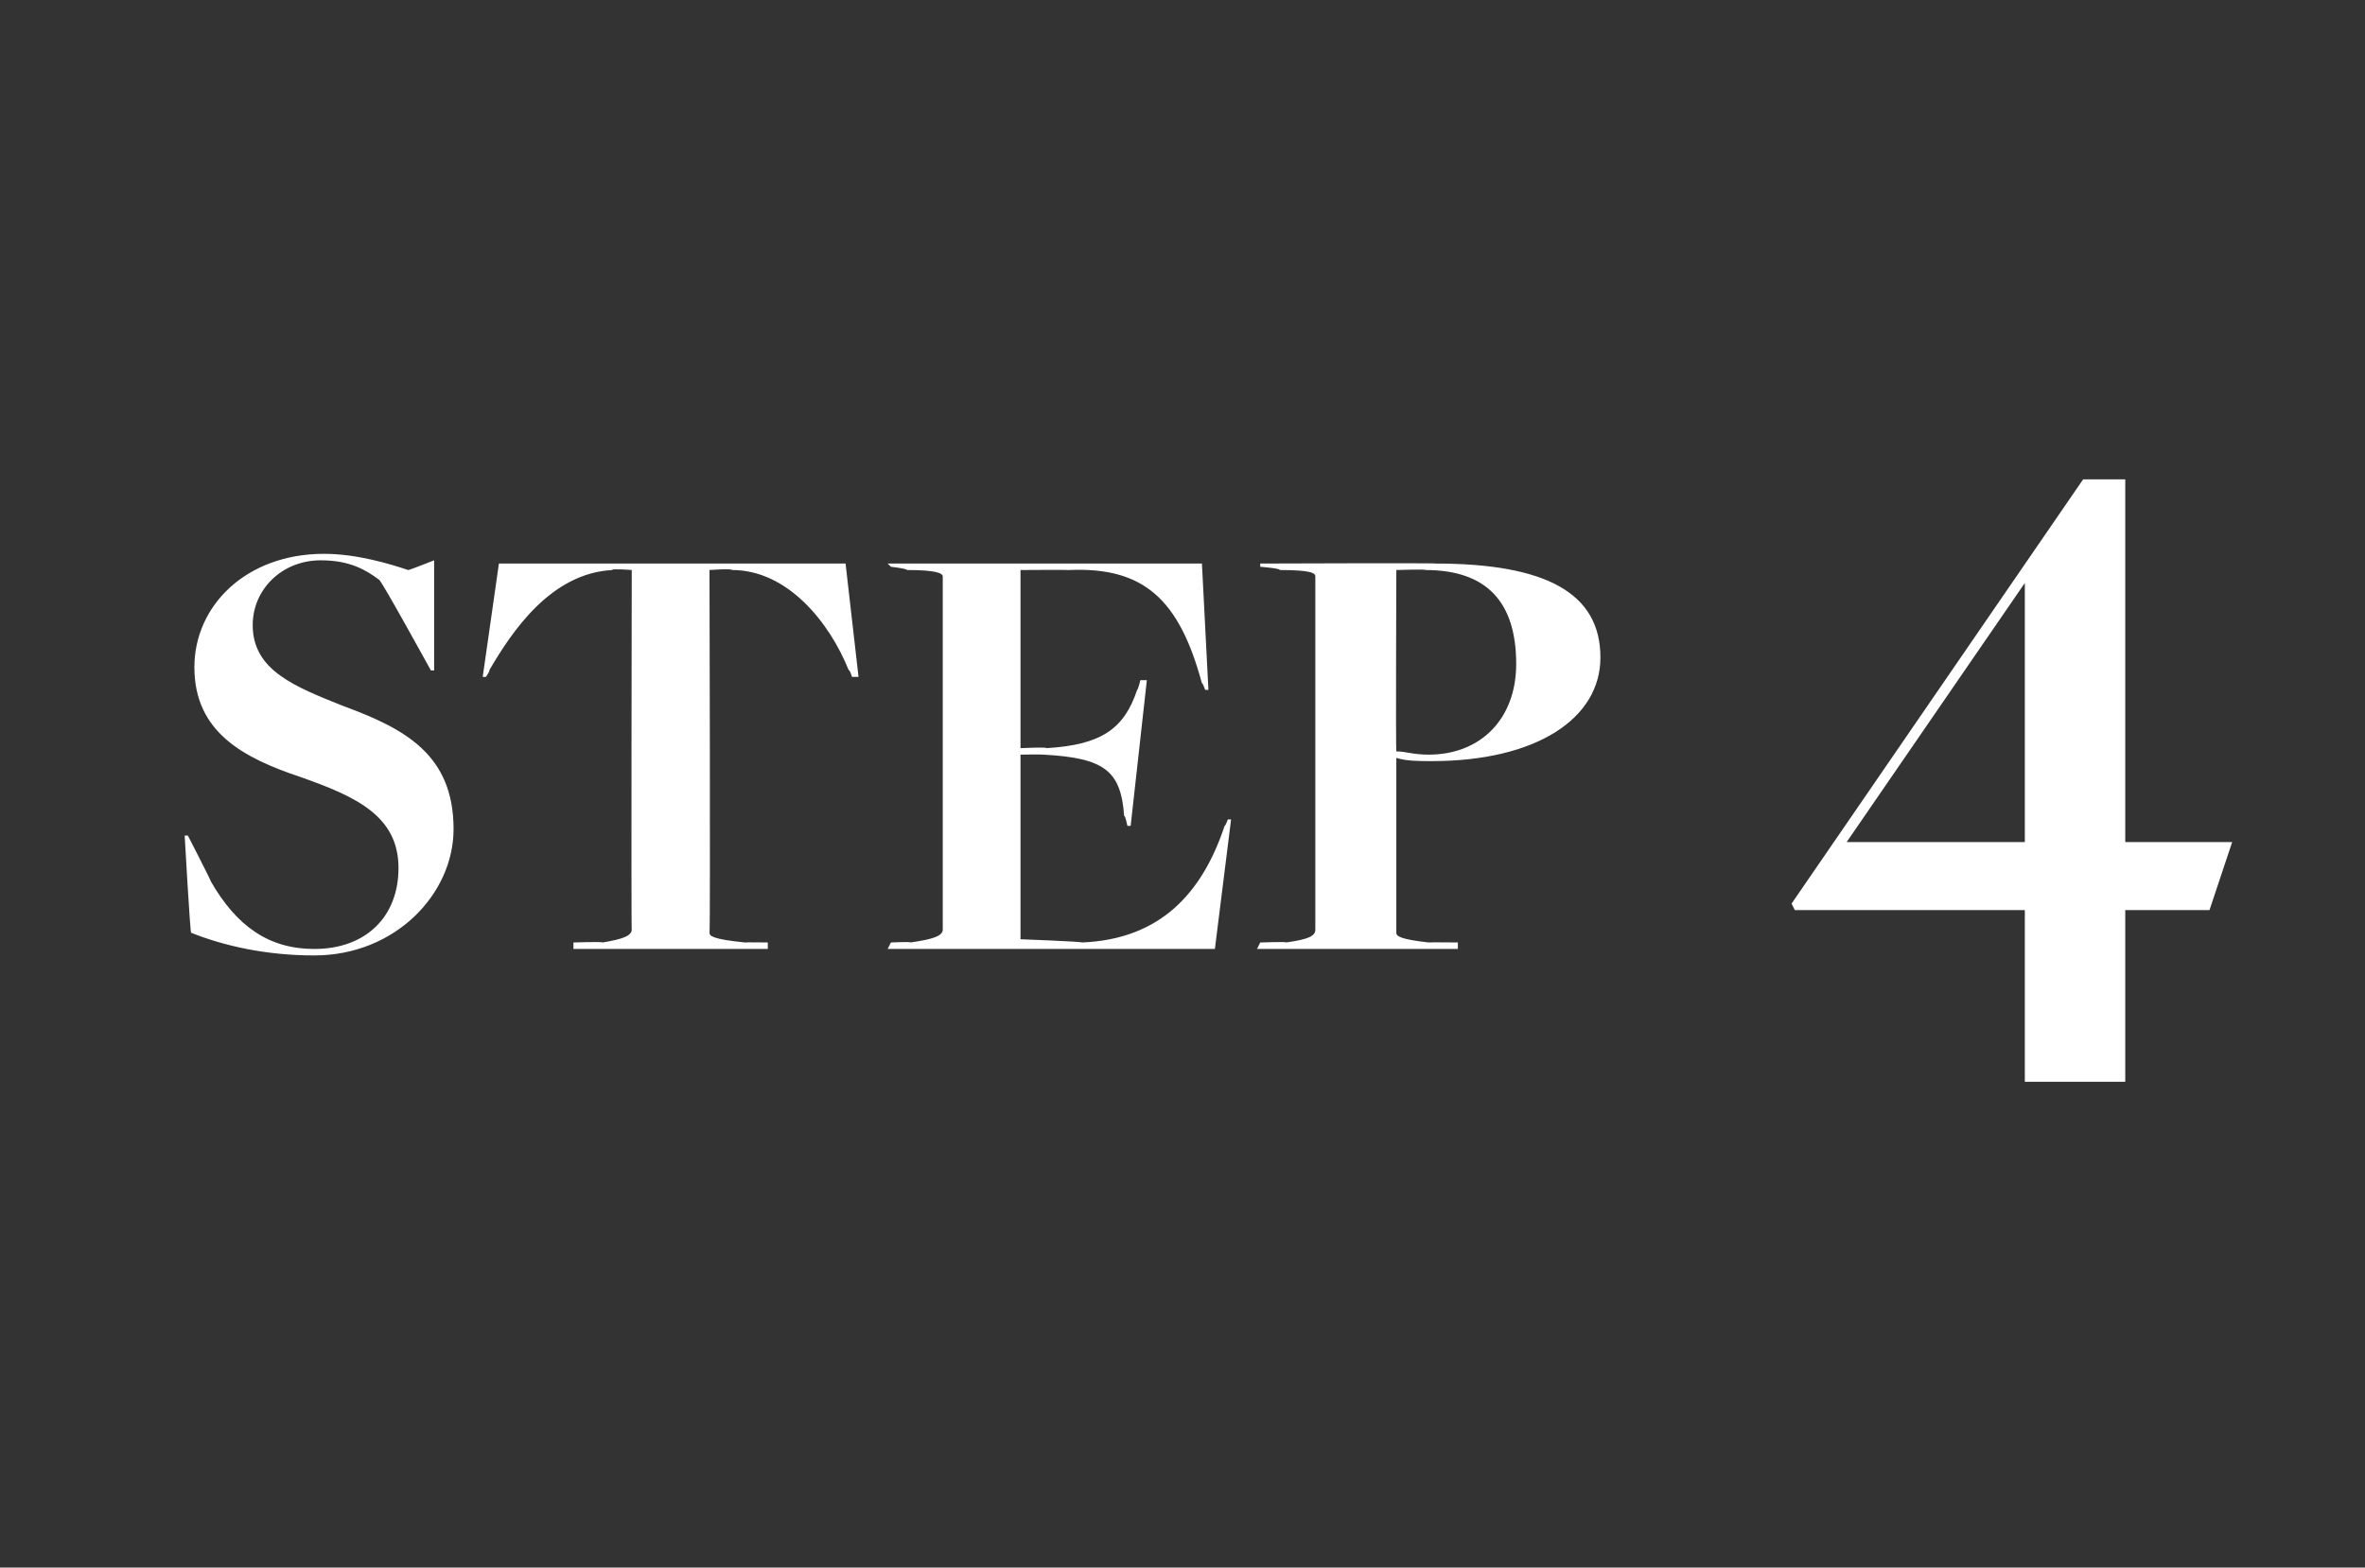 <?xml version="1.0" standalone="no"?><!DOCTYPE svg PUBLIC "-//W3C//DTD SVG 1.1//EN" "http://www.w3.org/Graphics/SVG/1.1/DTD/svg11.dtd"><svg xmlns="http://www.w3.org/2000/svg" version="1.1" width="73px" height="48.4px" viewBox="0 -4 73 48.4" style="top:-4px"><rect x="0" y="-4" width="73" height="48.4" fill="#333333" stroke="none"/><desc>Step 4</desc><defs/><g id="Polygon306450"><path d="m5.9 24.8c-.03.02-.2-3-.2-3l.1 0c0 0 .74 1.44.7 1.4c.8 1.4 1.8 2.1 3.2 2.1c1.6 0 2.6-1 2.6-2.5c0-1.6-1.3-2.2-3-2.8c-1.8-.6-3.3-1.4-3.3-3.4c0-1.9 1.6-3.5 4-3.5c1 0 2 .3 2.6.5c.02.01.8-.3.8-.3l0 3.4l-.1 0c0 0-1.56-2.84-1.6-2.8c-.4-.3-.9-.6-1.8-.6c-1.2 0-2.1.9-2.1 2c0 1.4 1.3 1.9 2.8 2.5c1.9.7 3.4 1.5 3.4 3.8c0 2-1.8 3.9-4.3 3.9c-1.5 0-2.8-.3-3.8-.7zm11.8.3c0 0 .88-.03.9 0c.6-.1.9-.2.9-.4c-.02.05 0-11.1 0-11.1c0 0-.65-.05-.6 0c-1.9.1-3.1 1.9-3.8 3.1c.05-.03-.1.2-.1.2l-.1 0l.5-3.5l10.7 0l.4 3.5l-.2 0c0 0-.08-.25-.1-.2c-.6-1.5-1.9-3.1-3.6-3.1c-.03-.05-.7 0-.7 0c0 0 .03 11.2 0 11.2c0 .1.1.2 1.1.3c.01-.01.7 0 .7 0l0 .2l-6 0l0-.2zm9.8 0c0 0 .62-.03.6 0c.7-.1 1-.2 1-.4c0 0 0-10.9 0-10.9c0-.1-.2-.2-1.1-.2c-.03-.05-.5-.1-.5-.1l-.1-.1l9.7 0l.2 3.9l-.1 0c0 0-.09-.25-.1-.2c-.7-2.6-1.8-3.6-4.1-3.5c-.03-.01-1.5 0-1.5 0l0 5.5c0 0 .82-.04.8 0c1.7-.1 2.4-.6 2.8-1.8c.03 0 .1-.3.1-.3l.2 0l-.5 4.5l-.1 0c0 0-.07-.35-.1-.3c-.1-1.4-.6-1.8-2.5-1.9c-.05-.01-.7 0-.7 0l0 5.7c0 0 1.87.07 1.9.1c2.4-.1 3.7-1.5 4.4-3.6c.03 0 .1-.2.1-.2l.1 0l-.5 4l-10.1 0l.1-.2zm11.4 0c0 0 .83-.03.8 0c.7-.1.9-.2.9-.4c0 0 0-10.9 0-10.9c0-.1-.1-.2-1.1-.2c.04-.05-.6-.1-.6-.1l0-.1c0 0 5.45-.02 5.4 0c3.4 0 5.1.9 5.1 2.9c0 1.9-2 3.2-5.2 3.2c-.4 0-.8 0-1.1-.1c0 0 0 5.4 0 5.4c0 .1.1.2 1 .3c.04-.01.9 0 .9 0l0 .2l-6.2 0l.1-.2zm7.9-8.6c0-1.9-.9-2.9-2.8-2.9c.01-.03-.9 0-.9 0c0 0-.02 5.56 0 5.6c.3 0 .5.1 1 .1c1.6 0 2.7-1.1 2.7-2.8zm15.7 7.6l-7.1 0l-.1-.2l9-13.1l1.3 0l0 11.2l3.3 0l-.7 2.1l-2.6 0l0 5.3l-3.1 0l0-5.3zm0-2.1l0-8l0 0l-5.5 8l5.5 0z" stroke="none" fill="#fff"/></g></svg>